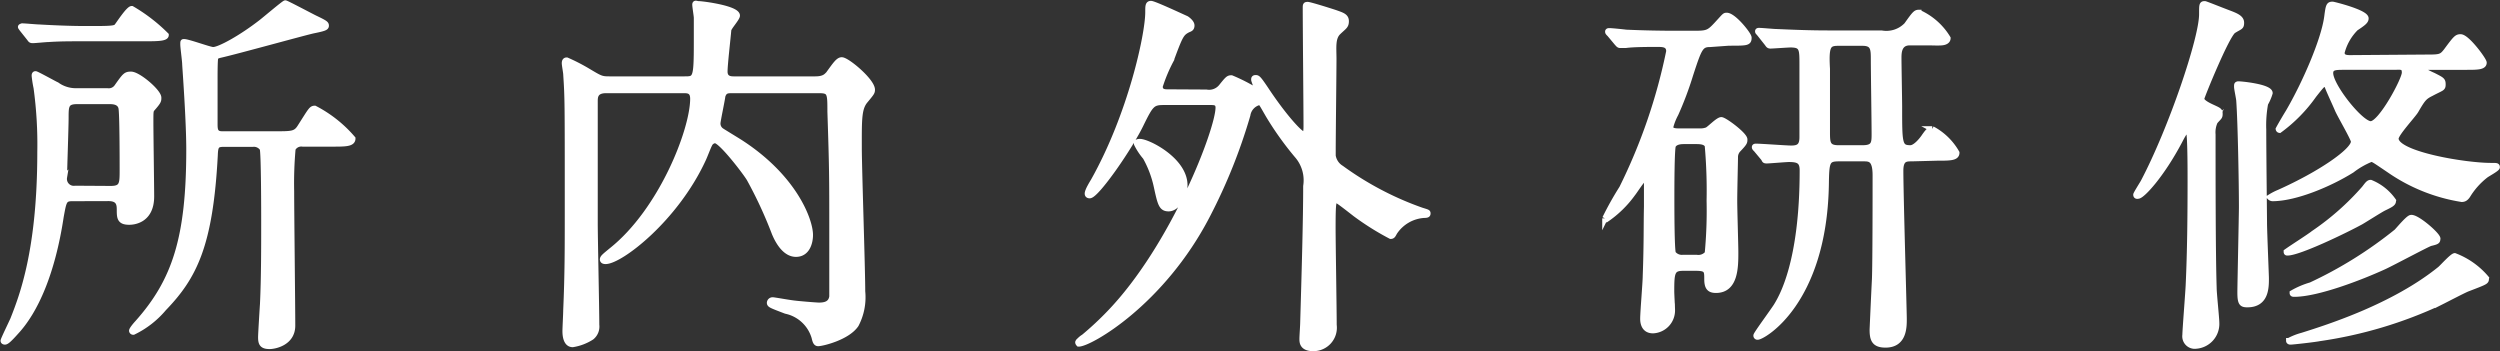 <svg xmlns="http://www.w3.org/2000/svg" viewBox="0 0 225.89 31.75"><rect x="0" y="0" width="225.89" height="31.75" fill="#333333" stroke="none"/><defs><style>.cls-1{fill:#fff;stroke:#fff;stroke-miterlimit:10;stroke-width:0.5px;}</style></defs><title>アセット 10</title><g id="レイヤー_2" data-name="レイヤー 2"><g id="レイアウト"><path class="cls-1" d="M6.51,17.93c-.72,0-.75.27-1,1.63C4.74,24.66,3.21,28.1,1.44,30c-.61.68-.85.89-1,.89,0,0-.14,0-.14-.1s.75-1.64.88-1.94C2,26.77,3.62,22.62,3.62,13.75a37.76,37.76,0,0,0-.34-5.82,10.09,10.09,0,0,1-.17-1.08c0-.07,0-.17.1-.17s1.63.85,1.94,1a2.93,2.93,0,0,0,1.73.54H9.7a.9.9,0,0,0,.89-.41c.71-1,.78-1.09,1.25-1.09.65,0,2.49,1.57,2.49,2.11,0,.27,0,.34-.58,1-.14.17-.14.27-.14,1.19,0,1.09.07,5.78.07,6.73,0,2.28-1.77,2.31-2,2.31-.82,0-.88-.34-.88-1.05,0-.48,0-1.09-1-1.09ZM8.78,2.6c1.43,0,1.64-.07,1.77-.21S11.61.79,11.91.79A15.16,15.16,0,0,1,15,3.17c0,.28-.68.31-1.77.31H7.36c-1,0-2,0-3,.07-.21,0-1.19.1-1.4.1s-.2-.07-.34-.24L2,2.63c-.1-.14-.13-.17-.13-.2S2,2.36,2,2.36c.24,0,1.3.1,1.53.1,1.16.07,2.83.14,4,.14ZM10,17.05c1.06,0,1.06-.45,1.06-1.7,0-.75,0-5.14-.11-5.61s-.57-.58-1-.58h-3c-1,0-1,.44-1,1.49,0,.85-.14,4.76-.14,5.38a.87.87,0,0,0,1,1ZM27.35,13a.87.87,0,0,0-.89.44,34.67,34.67,0,0,0-.13,3.84c0,1.9.1,10.4.1,12.14,0,1.56-1.6,1.87-2.07,1.87-.68,0-.79-.27-.79-.82,0-.3.14-2.55.17-3,.11-2.35.11-5.1.11-7.45,0-.61,0-6.32-.14-6.6a.93.93,0,0,0-.88-.4H20.21c-.65,0-.75.17-.78,1C19,22.15,17.56,25,14.8,27.86A8.28,8.28,0,0,1,12.05,30a.13.13,0,0,1-.14-.11c0-.13.38-.57.51-.71,3.4-3.81,4.66-7.72,4.66-15.67,0-2.62-.34-7.18-.37-7.72,0-.27-.17-1.5-.17-1.77s0-.24.1-.24c.37,0,2.31.72,2.62.72.57,0,2.55-1.09,4.35-2.49.3-.23,2.07-1.73,2.17-1.73s2.28,1.16,2.69,1.36c.92.44,1,.51,1,.68s-.14.24-1.12.44c-.55.1-7.07,1.91-8.43,2.21-.28.07-.38.1-.45.27s-.06,1.94-.06,2.32c0,.54,0,3.09,0,3.6s0,.95.65.95H24.9c1.43,0,1.8,0,2.18-.58,1-1.56,1.05-1.73,1.36-1.73a11.44,11.44,0,0,1,3.43,2.72c0,.48-.68.48-1.84.48Z"/><path class="cls-1" d="M66.18,8.17c-.45,0-.72,0-.89.51,0,.17-.44,2.25-.44,2.45a.78.78,0,0,0,.34.68c.14.1,1.5.92,1.8,1.12,4.83,3.16,6.22,7,6.22,8.3,0,.68-.27,1.73-1.29,1.73s-1.66-1.22-1.94-1.9a38.64,38.64,0,0,0-2.27-4.9c-.34-.58-2.55-3.47-3.1-3.47a.61.61,0,0,0-.51.38c-.1.17-.47,1.15-.58,1.36-2.51,5.4-7.48,9.18-8.8,9.18-.07,0-.27,0-.27-.17s.23-.34.81-.82c4.52-3.6,7.35-10.88,7.35-13.7,0-.75-.48-.75-.85-.75h-7c-1,0-1,.61-1,1v11c0,1.29.14,7.75.14,9.18a1.23,1.23,0,0,1-.45,1.12,4.48,4.48,0,0,1-1.7.65c-.68,0-.68-1-.68-1.22s.07-1.57.07-1.87c.14-3.23.14-5.48.14-9.12,0-10,0-10-.14-12.2,0-.14-.13-.82-.13-1s.06-.27.2-.27a17.06,17.06,0,0,1,1.94,1c1.09.65,1.19.71,1.9.71h6.8c1,0,1.09,0,1.09-3.29,0-1,0-1.81,0-2.25,0-.17-.14-1-.14-1.19s.14-.07.31-.07c.37,0,3.5.41,3.5,1.06,0,.24-.75,1.05-.78,1.29-.07.82-.34,3.13-.34,3.77s.51.68.78.68h7.41c.82,0,1-.3,1.16-.44.64-.88.91-1.29,1.22-1.29.48,0,2.75,1.9,2.75,2.69,0,.23-.06.3-.64,1s-.55,1.73-.55,4.22c0,1.87.31,10.91.31,13a5.32,5.32,0,0,1-.58,3c-.78,1.16-3.06,1.7-3.43,1.7-.21,0-.27-.24-.34-.54A3.42,3.42,0,0,0,71,28.1c-1.33-.51-1.46-.55-1.46-.75a.27.27,0,0,1,.3-.24c.1,0,1.46.24,1.74.27.44.07,2.21.21,2.41.21.54,0,1.09-.11,1.19-.79,0-.1,0-5.16,0-5.88,0-5.06,0-5.64-.17-10.84,0-1.67,0-1.91-1-1.91Z"/><path class="cls-1" d="M109,8.34a1.42,1.42,0,0,0,1.36-.51c.57-.71.64-.78.91-.78a16.1,16.1,0,0,1,2,1c.1,0,.2-.07.2-.24s-.17-.51-.17-.61,0-.17.17-.17.27.1.88,1c1.5,2.28,3.1,4.12,3.47,4.12.21,0,.21-.51.21-.79,0-1.49-.07-8.9-.07-10.6,0-.31,0-.34.2-.34s2.14.61,2.52.74c.58.21.95.31.95.75s-.17.48-.71,1-.41,1.4-.41,2.42-.07,7-.07,8.26a1.59,1.59,0,0,0,.75,1.6A28.25,28.25,0,0,0,128.43,19c.54.17.58.17.58.27s0,.17-.31.17A3.46,3.46,0,0,0,126,21c-.13.24-.17.34-.34.34a24.17,24.17,0,0,1-3.19-2c-1.36-1.06-1.6-1.23-1.7-1.23-.28,0-.34,0-.34,2.52,0,1.26.1,7.34.1,8.74a1.87,1.87,0,0,1-1.87,2.11c-1,0-1-.58-1-.85s.07-1.23.07-1.47c.14-4.82.27-9.38.27-12.34a3.42,3.42,0,0,0-.81-2.79,28,28,0,0,1-2.59-3.63c-.58-1-.64-1.16-.81-1.16a1.41,1.41,0,0,0-1.06,1.16,49.58,49.58,0,0,1-3.64,9.07c-4.11,7.93-10.64,11.6-11.62,11.6,0,0-.07-.07-.07-.14s.37-.41.51-.47a28.23,28.23,0,0,0,2.34-2.18c5.78-6,9.83-16.56,9.83-18.56,0-.48-.37-.48-.68-.48h-4.25c-1,0-1.16.17-2,1.87-1,2.14-4.08,6.56-4.69,6.56-.17,0-.2-.1-.2-.17s0-.27.54-1.15c3.37-6,4.93-13.23,4.93-15.24,0-.57,0-.78.27-.78s2.66,1.12,3.2,1.36c0,0,.48.31.48.61s-.17.31-.38.41c-.58.31-.68.55-1.49,2.72a14.1,14.1,0,0,0-1,2.38c0,.51.45.51.68.51ZM103,12.8c.72,0,4.05,1.66,4.05,3.94,0,.88-.65,2.11-1.46,2.11-.65,0-.75-.44-1.09-2a9.5,9.5,0,0,0-1-2.65,5.84,5.84,0,0,1-.79-1.19C102.66,12.83,102.83,12.8,103,12.8Z"/><path class="cls-1" d="M154.54,4c-.88,0-1,.3-1.8,2.75a30.22,30.22,0,0,1-1.33,3.54,5.31,5.31,0,0,0-.47,1.19c0,.37.51.37.71.37h1.91a1.7,1.7,0,0,0,.68-.1c.23-.1,1-.92,1.29-.92s2.11,1.36,2.11,1.77c0,.24,0,.3-.55.88a1,1,0,0,0-.3.65c0,.37-.07,3.13-.07,4s.1,4,.1,4.65c0,1.33,0,3.44-1.77,3.44-.58,0-.81-.24-.81-1s0-1-1-1h-1.16c-1,0-1.05.41-1.05,2.11,0,.27.07,1.43.07,1.67a1.82,1.82,0,0,1-1.74,1.87c-.78,0-.91-.65-.91-1.06,0-.61.23-3.33.23-3.87.11-3,.07-4.46.11-6.26l0-2.35c0-.06,0-.23-.17-.23s-.92,1.19-1.09,1.39a9.66,9.66,0,0,1-2.41,2.35c-.07,0-.1,0-.1-.11A29,29,0,0,1,146.55,17,50.51,50.51,0,0,0,150.8,4.64c0-.62-.51-.65-1-.65-.78,0-2.21,0-2.92.1l-.48,0c-.13,0-.17-.07-.3-.21l-.65-.78c-.14-.14-.17-.17-.17-.24s.07-.07.14-.07c.23,0,1.29.11,1.49.14,1.57.07,3.1.1,4.66.1h1.26c1.39,0,1.53,0,2.28-.81s.71-.82.91-.82c.62,0,2,1.73,2,2,0,.48-.17.48-1.81.48Zm-1.26,19.27a1.06,1.06,0,0,0,1-.37,40.94,40.94,0,0,0,.17-4.76,45.9,45.9,0,0,0-.17-5c-.17-.34-.62-.37-1-.37h-1.15c-.75,0-.89.3-.95.37-.14.31-.14,4-.14,4.76s0,4.69.14,5a1,1,0,0,0,.91.37Zm19.45-8.94c-.51,0-1,0-1,1.09,0,2.14.31,12.65.31,13.4s0,2.34-1.67,2.34c-1,0-1.19-.47-1.19-1.36,0-.07.17-3.84.21-4.55.06-1.53.06-7.89.06-9.42s-.54-1.5-1.12-1.5h-2.17c-1.09,0-1.13.27-1.16,2.38-.2,10.64-5.71,13.74-6.19,13.74a.12.12,0,0,1-.13-.14c0-.13,1.56-2.24,1.83-2.68.48-.79,2.35-3.91,2.35-12.24,0-.85-.38-1-1.23-1-.27,0-1.76.13-2,.13s-.17-.07-.3-.24l-.65-.78c-.14-.13-.14-.17-.14-.2s0-.07.11-.07c.51,0,2.72.17,3.19.17.65,0,1-.17,1-1,0-1.05,0-5.64,0-6.56,0-1.43,0-1.8-1.06-1.8-.23,0-1.63.1-1.8.1s-.2-.07-.3-.21L159,3.07c-.14-.17-.17-.17-.17-.24s.07-.06.14-.06c.23,0,1.29.1,1.49.1,1.57.07,3.1.13,4.66.13H170a2.54,2.54,0,0,0,2.28-.74c.71-1,.82-1.13,1.09-1.13A5.86,5.86,0,0,1,176,3.45c0,.23-.21.37-.55.4s-.88,0-1.26,0h-1.63c-1,0-1,.95-1,1.39,0,.72.06,3.78.06,4.39,0,3.36,0,3.74,1,3.74.44,0,1-.68,1.22-1s.51-.72.75-.72a5.57,5.57,0,0,1,2.21,2.15c0,.47-.61.47-1.8.47ZM166.1,3.89c-.92,0-1.12.24-1,2.34,0,.21,0,5.1,0,5.65,0,1,0,1.49,1,1.49h2.21c1.05,0,1.05-.47,1.05-1.29,0-1.05-.07-5.68-.07-6.66s0-1.53-1-1.53Z"/><path class="cls-1" d="M193,17.59c0-.07.55-.95.65-1.12,2.55-4.83,5.3-13,5.3-15.17,0-.88,0-.95.27-.95.07,0,1.43.55,2.15.82s1.15.47,1.15.88-.1.34-.71.72-2.89,6-2.89,6.15.13.37.85.71.81.34.81.65-.06.27-.44.71a2.32,2.32,0,0,0-.2,1.16c0,3.64,0,10.81.1,13.87,0,.51.24,2.72.24,3.16a2,2,0,0,1-1.84,2.08.88.88,0,0,1-1-1c0-.41.27-3.81.3-4.52.14-3,.17-6.33.17-9.35,0-.92,0-3.54-.1-4.29,0-.17-.1-.3-.2-.3s-.21.06-.65.91c-1.63,3.1-3.4,5-3.77,5C193.1,17.73,193,17.73,193,17.59ZM205.1,8.41a4.47,4.47,0,0,1-.41.95,10.81,10.81,0,0,0-.17,2.35c0,2,.07,8.12.07,8.43,0,.75.17,4.73.17,5,0,.85,0,2.38-1.7,2.38-.51,0-.65-.13-.65-1.12,0-.51.14-7.14.14-7.68,0-2.08-.1-7.65-.24-9.59,0-.2-.2-1.09-.2-1.29s0-.21.1-.24S205.1,7.83,205.1,8.41Zm14-3.23c1.36,0,1.49,0,1.94-.58.85-1.15.95-1.26,1.29-1.26.58,0,2.11,2.08,2.11,2.32,0,.4-.62.4-1.64.4h-3.94c-.17,0-.27,0-.27.07a8.43,8.43,0,0,0,1.26.68c.81.41.88.44.88.82s-.1.3-1.05.81c-.62.31-.75.45-1.4,1.57-.24.41-1.8,2.07-1.8,2.51,0,1.4,6.19,2.45,8.6,2.45.51,0,.55,0,.55.14s-.89.61-1.06.75a6.82,6.82,0,0,0-1.6,1.8c-.2.3-.37.34-.54.34a15.85,15.85,0,0,1-6.53-2.62c-1.36-.92-1.46-1-1.66-1a7.39,7.39,0,0,0-1.74,1c-2,1.25-5.1,2.55-7.17,2.55a.37.37,0,0,1-.24-.11,5.46,5.46,0,0,1,.85-.44c3.71-1.66,6.73-3.74,6.73-4.59,0-.27-1.26-2.41-1.46-2.89s-.65-1.43-.88-2c0-.1-.17-.3-.31-.3s-.24.1-.95,1a13.68,13.68,0,0,1-3.1,3.16.12.12,0,0,1-.1-.1c.24-.45.68-1.19.89-1.53,1.46-2.49,3.23-6.5,3.5-8.64.13-1,.17-1.09.51-1.09.07,0,3,.72,3,1.26,0,.24-.2.41-.91.88a4.78,4.78,0,0,0-1.26,2.21c0,.48.47.48.78.48Zm-2.86,13c0,.21-.27.34-.85.62-.34.17-1.77,1.08-2.07,1.25-1.5.82-5.61,2.79-6.63,2.79-.07,0-.1,0-.1-.1.68-.48,1.93-1.26,2.51-1.7a24,24,0,0,0,4.52-4c.24-.3.38-.54.58-.54A4.64,4.64,0,0,1,216.25,18.13Zm8.4,7c0,.27,0,.27-1.7.92-.41.17-2,1-2.38,1.19a38.84,38.84,0,0,1-11,3.29c-.3.07-2.38.31-2.61.31,0,0-.14,0-.14-.1a5.63,5.63,0,0,1,1.22-.48c2.38-.75,8.27-2.62,12.45-6,.24-.21,1.09-1.16,1.32-1.19A7,7,0,0,1,224.65,25.14Zm-4.39-3.57c0,.2-.1.24-.64.37-.27.07-3.5,1.8-4.18,2.11-2.18,1-6.06,2.48-8.13,2.48-.1,0-.17,0-.17-.1a7.45,7.45,0,0,1,1.67-.71,37.56,37.56,0,0,0,7.75-4.83c.2-.21,1.05-1.23,1.29-1.26C218.33,19.56,220.26,21.23,220.26,21.57ZM211.8,6.06c-.75,0-1.23,0-1.23.55,0,1.15,2.72,4.59,3.64,4.59s3.06-4,3.06-4.63-.37-.51-1-.51Z"/></g></g></svg>